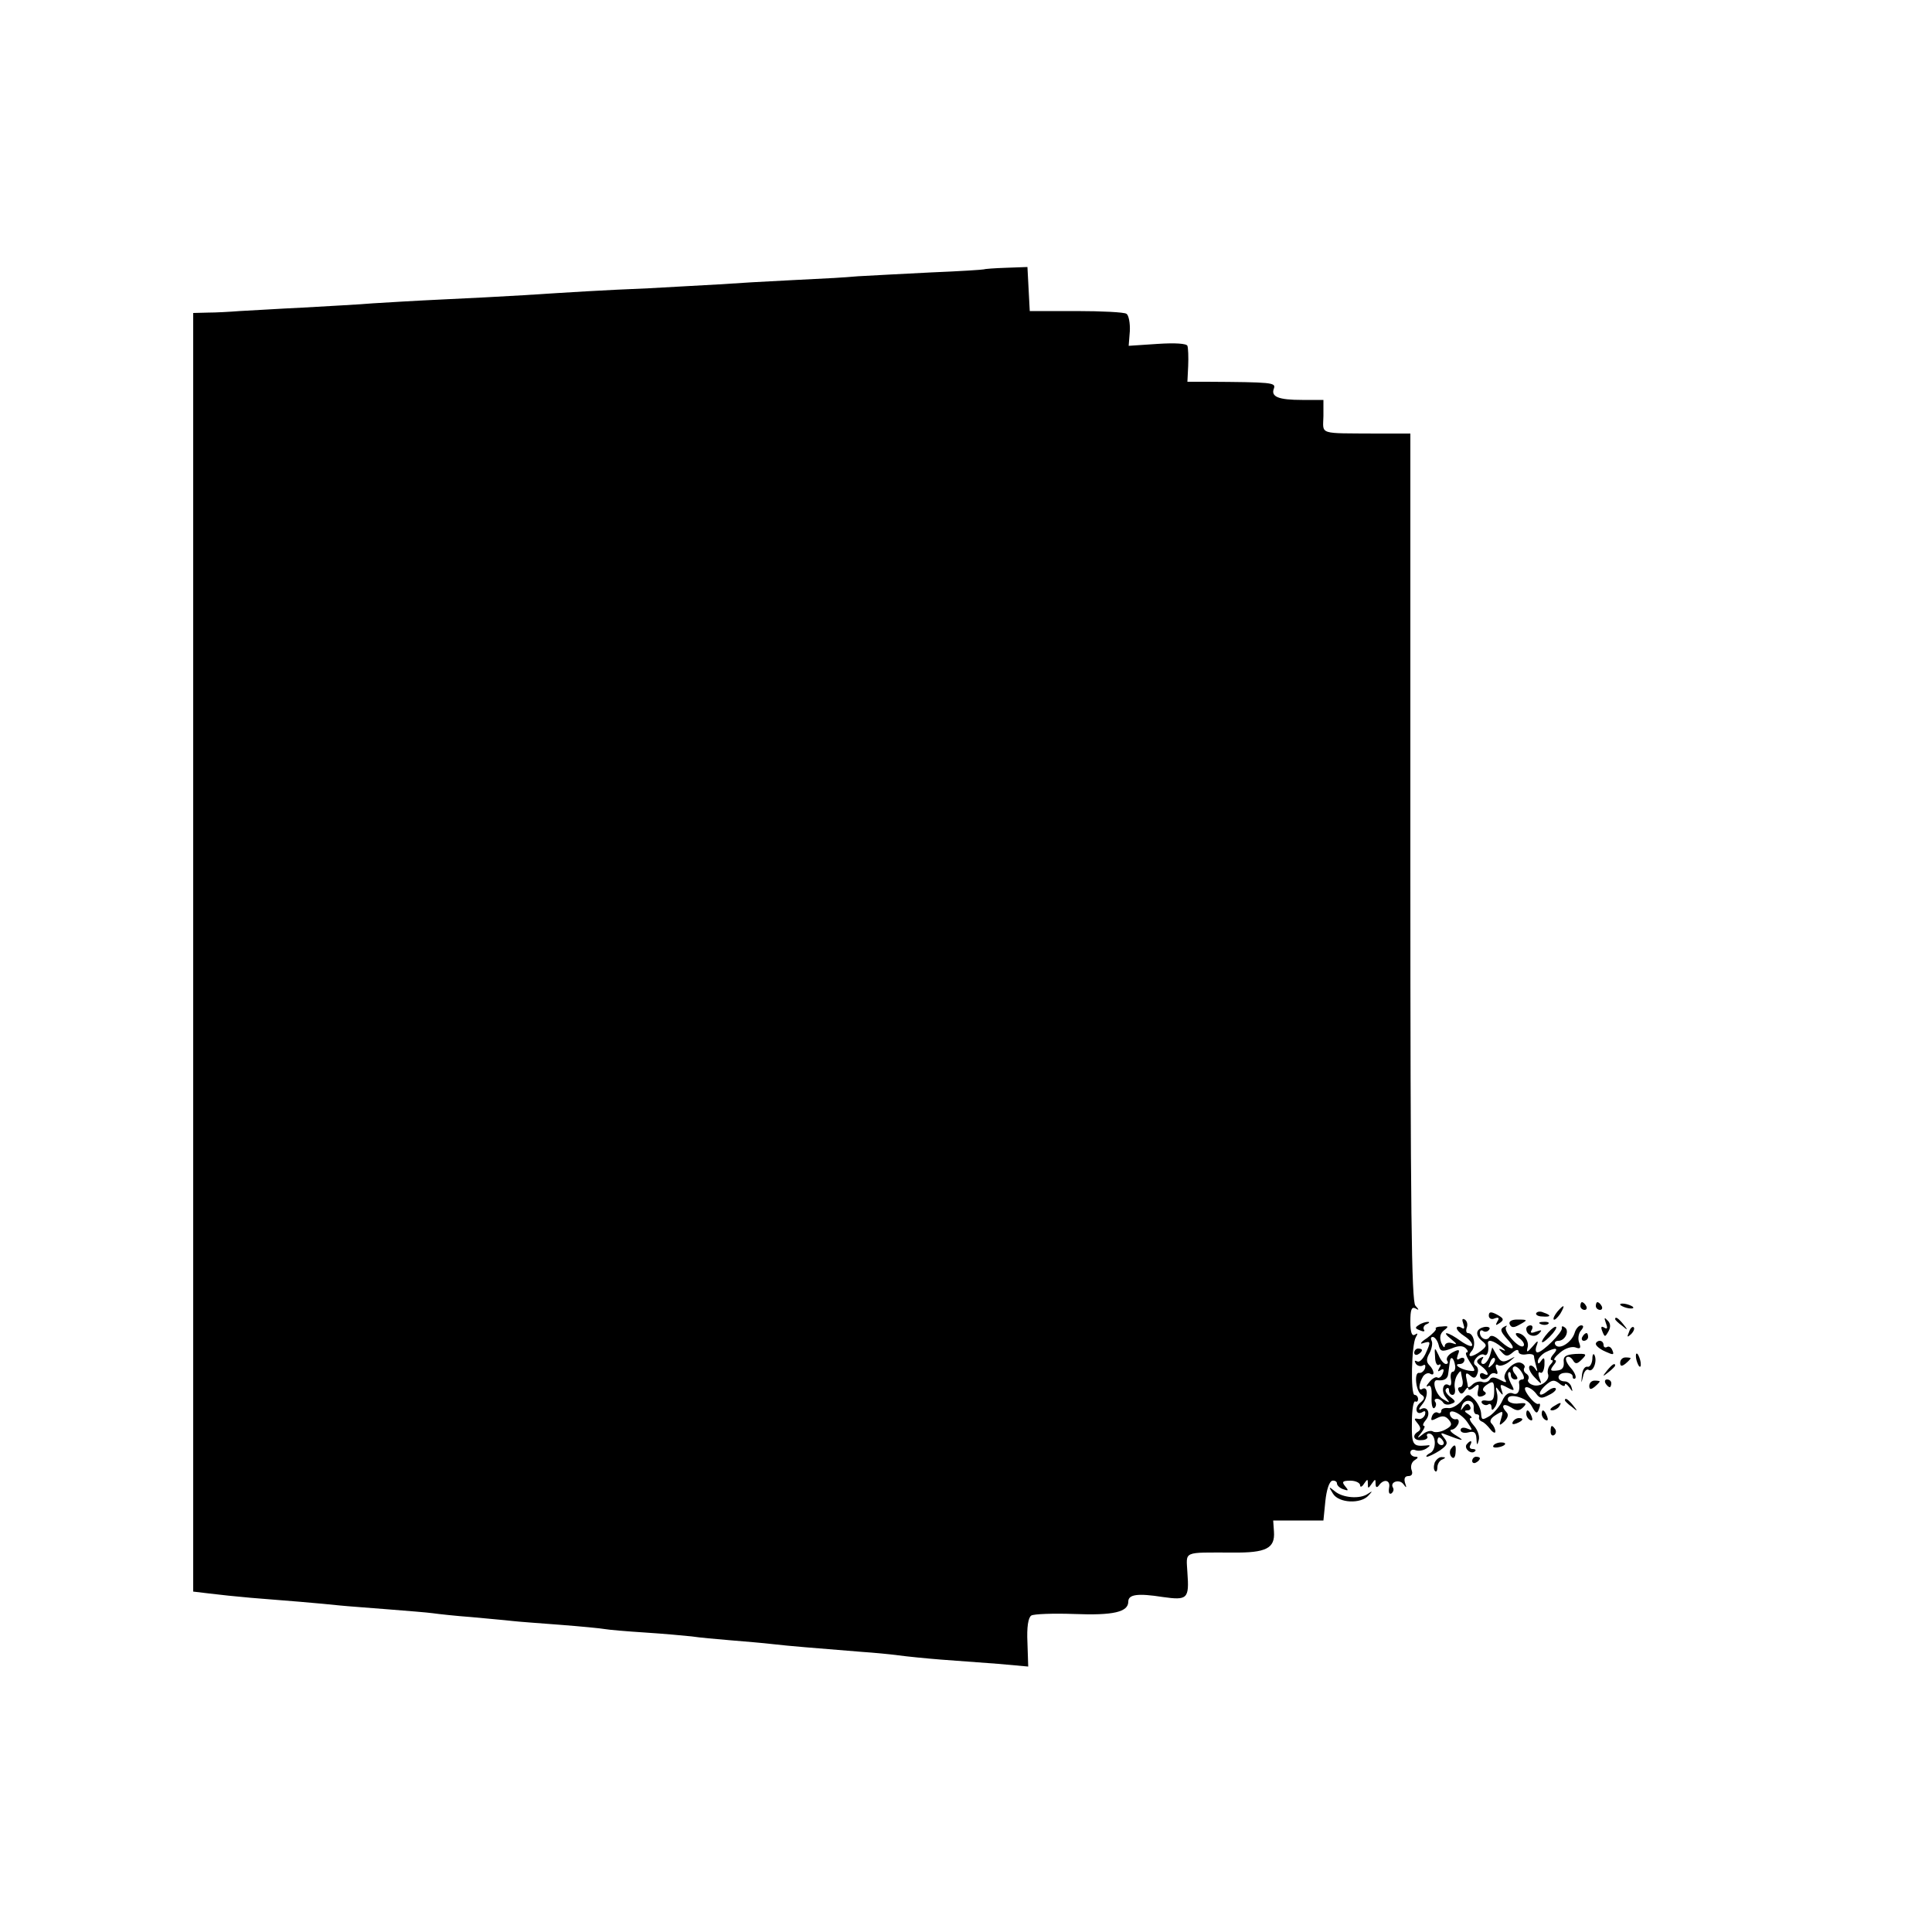 <?xml version="1.0" standalone="no"?>
<!DOCTYPE svg PUBLIC "-//W3C//DTD SVG 20010904//EN"
 "http://www.w3.org/TR/2001/REC-SVG-20010904/DTD/svg10.dtd">
<svg version="1.0" xmlns="http://www.w3.org/2000/svg"
 width="500pt" height="500pt" viewBox="0 0 500 500"
 preserveAspectRatio="xMidYMid meet">
<g transform="translate(0,500) scale(0.1,-0.1)"
fill="#000000" stroke="none">
<path d="M2547 4303 c-2 -1 -63 -5 -137 -8 -74 -4 -160 -8 -190 -10 -30 -3
-107 -7 -170 -10 -63 -3 -149 -8 -190 -11 -41 -2 -122 -7 -180 -10 -122 -5
-200 -10 -325 -18 -49 -3 -144 -8 -210 -11 -66 -3 -147 -8 -180 -10 -33 -3
-114 -7 -180 -11 -66 -3 -140 -8 -165 -9 -25 -2 -62 -4 -82 -4 l-38 -1 0
-1654 0 -1655 42 -5 c24 -3 71 -8 106 -11 79 -6 186 -15 232 -20 19 -2 76 -6
125 -10 50 -4 101 -8 115 -10 14 -2 59 -7 100 -10 41 -4 89 -8 105 -10 17 -2
73 -6 125 -10 52 -4 104 -9 115 -11 11 -2 58 -6 105 -9 47 -3 101 -8 120 -10
19 -3 64 -7 100 -10 36 -3 85 -7 110 -10 43 -5 107 -10 230 -20 30 -2 73 -6
95 -9 22 -3 72 -8 110 -11 39 -3 105 -8 148 -11 l78 -7 -2 62 c-2 40 2 65 10
70 6 4 56 6 111 4 101 -4 140 5 140 32 0 19 25 22 89 12 64 -9 69 -5 64 63 -3
57 -14 52 117 52 87 -1 110 11 107 54 l-2 29 65 0 65 0 5 50 c3 29 10 51 18
53 6 1 12 -2 12 -7 0 -5 7 -12 16 -15 14 -5 15 -4 5 8 -9 11 -7 14 14 14 14 0
25 -6 25 -12 0 -6 5 -4 10 4 9 13 10 13 10 0 0 -13 1 -13 10 0 9 13 10 13 10
0 0 -9 3 -11 8 -5 13 19 31 15 27 -5 -2 -12 0 -18 6 -15 5 4 7 10 4 15 -9 15
17 23 27 9 8 -11 9 -10 4 4 -3 11 0 17 9 17 9 0 12 6 8 16 -3 9 0 20 8 25 10
6 10 9 2 9 -7 0 -13 5 -13 11 0 6 6 9 13 6 8 -3 20 -1 28 4 12 8 12 10 -1 8
-34 -3 -37 2 -36 60 0 33 4 57 9 54 4 -2 7 1 7 6 0 6 -4 11 -9 11 -11 0 -8
130 3 149 6 10 5 12 -2 7 -8 -5 -12 5 -12 34 0 30 3 39 13 34 10 -6 10 -4 0 7
-10 10 -13 251 -13 1135 l0 1122 -87 0 c-153 1 -139 -4 -138 45 l0 42 -55 0
c-61 0 -82 8 -73 30 5 15 -6 16 -173 17 l-51 0 2 41 c1 23 0 47 -2 52 -2 6
-32 8 -77 5 l-75 -5 3 38 c1 21 -3 42 -9 45 -5 4 -64 7 -130 7 l-120 0 -3 57
-3 57 -55 -2 c-31 -1 -56 -3 -57 -4z"/>
<path d="M4090 1620 c0 -5 5 -10 11 -10 5 0 7 5 4 10 -3 6 -8 10 -11 10 -2 0
-4 -4 -4 -10z"/>
<path d="M4130 1620 c0 -5 5 -10 11 -10 5 0 7 5 4 10 -3 6 -8 10 -11 10 -2 0
-4 -4 -4 -10z"/>
<path d="M4194 1622 c4 -3 14 -7 22 -8 9 -1 13 0 10 4 -4 3 -14 7 -22 8 -9 1
-13 0 -10 -4z"/>
<path d="M4030 1605 c-7 -9 -11 -17 -9 -20 3 -2 10 5 17 15 14 24 10 26 -8 5z"/>
<path d="M3853 1595 c0 -7 7 -11 15 -7 11 4 13 1 7 -8 -5 -9 -4 -11 3 -6 16
10 15 14 -6 25 -14 7 -19 6 -19 -4z"/>
<path d="M3976 1602 c-3 -4 4 -9 15 -9 23 -2 25 3 4 10 -8 4 -16 3 -19 -1z"/>
<path d="M3787 1574 c4 -12 3 -15 -5 -10 -7 4 -12 3 -12 -1 0 -5 9 -14 20 -21
11 -7 20 -17 20 -23 0 -6 -13 -1 -29 10 -34 25 -54 28 -25 5 16 -13 16 -15 2
-10 -10 3 -18 0 -19 -7 0 -7 -4 -3 -9 8 -5 14 -3 24 7 32 13 10 12 12 -5 10
-12 0 -19 -3 -16 -6 2 -2 -8 -13 -23 -24 -16 -10 -20 -17 -10 -13 20 6 21 5 6
-28 -7 -14 -16 -23 -22 -19 -6 3 -7 1 -3 -6 4 -6 12 -8 18 -5 6 4 8 1 6 -7 -3
-8 -10 -13 -15 -12 -14 3 -9 -47 5 -56 10 -6 10 -11 -2 -21 -17 -13 -11 -35 6
-24 6 4 8 1 6 -7 -3 -8 -11 -13 -18 -11 -11 2 -11 0 -1 -12 8 -10 9 -16 1 -21
-17 -10 -11 -24 9 -22 11 0 17 5 15 9 -3 4 -1 8 4 8 18 0 21 -40 4 -50 -10 -5
-13 -10 -9 -10 4 0 19 7 33 16 20 14 22 19 12 32 -11 13 -10 15 2 10 44 -17
54 -19 30 -4 -14 8 -20 15 -14 16 7 0 14 7 18 15 3 8 0 14 -6 12 -6 -1 -12 3
-15 10 -7 21 27 7 44 -17 15 -22 15 -23 0 -17 -10 4 -17 2 -17 -4 0 -6 9 -9
20 -6 15 4 20 0 21 -16 1 -18 2 -19 6 -4 3 10 -3 27 -13 38 -9 10 -13 19 -8
19 5 0 2 5 -6 10 -11 7 -11 10 -2 10 7 0 10 5 6 11 -4 8 -9 7 -16 -2 -8 -11
-9 -11 -5 1 5 21 32 19 31 -2 -1 -10 2 -18 7 -18 5 0 8 -3 7 -7 -2 -5 2 -10 7
-12 6 -2 15 -11 22 -20 7 -9 13 -11 13 -6 0 6 -4 15 -10 21 -6 6 -2 14 11 22
19 12 20 11 14 -9 -6 -19 -5 -20 8 -8 9 9 12 18 6 24 -16 17 -9 25 11 13 15
-10 22 -10 32 0 10 10 8 12 -11 10 -13 -2 -25 2 -28 7 -8 23 49 10 61 -14 11
-20 14 -21 19 -7 4 10 3 15 -1 13 -4 -3 -15 6 -25 19 -11 15 -14 24 -6 24 6 0
17 -7 24 -16 10 -14 15 -14 34 -4 13 6 20 14 17 17 -3 3 -12 0 -21 -7 -23 -19
-28 -6 -5 15 16 14 22 15 35 5 8 -7 15 -9 15 -4 0 5 5 2 11 -6 9 -13 10 -13 6
0 -2 8 -10 15 -17 15 -22 0 -22 21 0 22 11 1 20 -3 20 -9 0 -6 3 -8 7 -5 3 4
-2 16 -12 27 -10 11 -15 23 -11 27 4 4 11 1 16 -6 7 -12 11 -12 24 1 14 14 12
15 -17 14 -25 -2 -32 -6 -30 -22 1 -13 -4 -20 -18 -21 -17 -2 -18 1 -9 13 7 8
9 14 4 14 -5 1 1 9 14 20 13 11 30 16 39 13 13 -5 15 -2 10 12 -4 9 -2 24 4
31 8 9 8 14 1 14 -6 0 -14 -9 -17 -20 -8 -25 -41 -45 -50 -30 -3 5 0 10 8 10
18 0 30 27 16 35 -5 4 -8 3 -7 -2 3 -10 -50 -63 -63 -63 -5 0 -6 8 -2 18 5 14
3 14 -11 -3 -13 -15 -16 -16 -13 -4 6 18 -10 39 -27 39 -6 0 -3 -7 7 -14 10
-8 14 -17 9 -20 -11 -7 -53 40 -44 50 4 4 1 4 -6 0 -11 -6 -8 -13 9 -32 27
-29 12 -32 -19 -4 -12 12 -23 16 -27 10 -7 -12 -25 -4 -25 11 0 6 4 8 9 4 5
-3 12 -1 15 4 4 5 -2 8 -11 7 -23 -4 -27 -20 -8 -36 14 -11 13 -14 -2 -26 -24
-18 -39 -18 -24 0 12 14 5 46 -10 46 -4 0 -6 6 -3 14 3 8 1 17 -5 21 -7 4 -8
0 -4 -11z m-64 -54 c4 -18 9 -19 33 -10 19 8 30 8 38 0 5 -5 6 -10 2 -10 -5 0
-1 -11 8 -25 16 -24 16 -25 -4 -22 -22 4 -40 17 -22 17 7 0 12 5 12 11 0 5 -5
7 -12 3 -8 -5 -9 -2 -5 10 6 14 3 15 -14 6 -11 -6 -17 -15 -14 -21 4 -5 2 -9
-3 -9 -5 0 -14 10 -19 23 -10 21 -11 21 -9 -5 0 -14 5 -24 10 -20 5 3 6 -1 1
-8 -5 -9 -4 -11 3 -6 8 5 10 2 6 -8 -3 -9 -10 -14 -14 -11 -4 3 -14 -3 -21
-12 -8 -9 -9 -14 -3 -10 7 4 10 -6 9 -28 -1 -19 2 -32 7 -29 4 3 6 10 3 15 -4
5 -2 9 4 9 5 0 12 -4 16 -10 3 -5 12 -7 21 -3 12 4 12 7 -3 18 -10 8 -15 17
-10 21 4 4 7 2 7 -4 0 -7 4 -12 9 -12 6 0 8 8 6 18 -2 10 1 25 6 33 5 8 9 12
10 9 0 -3 2 -13 4 -22 2 -10 -1 -18 -6 -18 -6 0 -7 -5 -3 -11 4 -8 9 -7 15 2
5 8 9 10 9 5 0 -5 7 -3 15 4 12 10 14 8 10 -9 -3 -14 0 -18 12 -14 9 4 11 8 4
12 -6 4 -3 11 8 18 15 10 18 8 18 -17 0 -22 -4 -27 -19 -25 -10 2 -16 0 -13
-6 4 -5 11 -7 16 -4 5 4 9 0 9 -7 0 -9 3 -9 10 2 5 8 7 24 4 35 -4 17 -3 18 6
5 10 -13 11 -12 6 3 -5 15 -3 16 15 6 19 -10 20 -9 9 11 -6 12 -9 24 -6 28 3
3 6 0 6 -6 0 -7 5 -12 11 -12 8 0 8 4 0 14 -7 8 -8 17 -3 19 4 3 13 -3 20 -14
7 -11 8 -19 2 -19 -5 0 -9 -3 -9 -7 4 -23 -3 -35 -16 -29 -10 4 -20 -3 -27
-19 -6 -14 -21 -31 -32 -39 -20 -12 -22 -12 -23 7 -1 11 -9 27 -18 36 -15 15
-18 14 -33 -5 -10 -11 -25 -20 -35 -18 -9 1 -17 -2 -17 -7 0 -6 -4 -8 -9 -5
-5 3 -12 -1 -15 -9 -4 -12 -2 -13 13 -5 14 7 22 6 31 -5 9 -11 7 -16 -10 -25
-11 -6 -25 -8 -31 -5 -5 4 -18 1 -27 -7 -15 -12 -16 -11 -3 5 7 9 10 17 6 17
-4 0 -2 7 5 15 14 17 4 38 -13 28 -7 -3 -5 2 4 13 16 19 15 49 -1 39 -10 -6
-8 15 3 33 5 7 13 10 18 7 13 -8 11 9 -2 22 -8 8 -8 17 1 32 6 12 8 26 5 31
-3 6 -2 10 3 10 5 0 12 -9 15 -20z m163 -6 c10 -8 12 -12 4 -8 -12 5 -13 4 -3
-6 10 -11 15 -11 28 0 9 8 15 8 15 2 0 -6 9 -9 20 -7 11 2 20 0 20 -5 0 -4 3
-17 6 -27 4 -13 3 -15 -4 -4 -5 7 -12 9 -14 5 -3 -5 3 -18 14 -29 18 -19 19
-19 12 -1 -4 11 -3 17 2 14 5 -4 10 5 11 19 1 19 -1 22 -8 12 -6 -9 -9 -10 -9
-2 0 7 9 17 19 23 28 14 36 12 21 -5 -7 -8 -9 -15 -4 -15 4 0 3 -5 -3 -11 -6
-6 -9 -17 -7 -24 7 -17 -20 -37 -40 -29 -9 3 -14 10 -11 14 3 5 1 11 -5 15 -6
4 -8 10 -5 15 3 4 -1 10 -9 13 -18 7 -50 -28 -41 -43 6 -9 2 -9 -13 -1 -15 8
-23 8 -27 0 -4 -6 -13 -8 -20 -5 -7 2 -18 -1 -24 -7 -6 -6 -11 -9 -12 -6 0 2
-2 12 -4 22 -3 14 0 16 10 7 9 -8 14 -7 18 4 4 9 2 18 -4 22 -6 4 -6 11 2 20
6 7 15 11 20 8 8 -5 13 9 10 29 -2 12 14 8 35 -9z m-120 -49 c1 -8 -2 -15 -6
-15 -5 0 -7 -9 -5 -20 2 -11 0 -18 -5 -15 -15 10 -22 -15 -8 -32 12 -15 11
-15 -9 -3 -18 12 -29 50 -13 48 18 -2 27 4 28 17 1 8 3 22 4 30 2 18 11 11 14
-10z m-31 -195 c3 -5 1 -10 -4 -10 -6 0 -11 5 -11 10 0 6 2 10 4 10 3 0 8 -4
11 -10z"/>
<path d="M3856 1492 c-4 -12 -12 -22 -17 -22 -6 0 -7 5 -3 12 5 7 3 8 -6 3
-10 -6 -10 -11 3 -20 18 -13 24 -30 7 -20 -5 3 -10 1 -10 -4 0 -14 17 -14 25
-1 4 6 11 8 16 5 5 -3 6 2 2 11 -4 11 -2 15 4 11 5 -4 19 1 29 9 18 15 18 15
-1 5 -16 -8 -22 -5 -31 11 l-12 21 -6 -21z m5 -25 c-10 -9 -11 -8 -5 6 3 10 9
15 12 12 3 -3 0 -11 -7 -18z"/>
<path d="M3907 1573 c4 -9 10 -10 24 -2 24 13 24 14 -5 14 -14 0 -22 -5 -19
-12z"/>
<path d="M4156 1576 c5 -13 4 -17 -4 -12 -8 5 -10 2 -5 -10 6 -15 7 -15 16 1
6 11 5 21 -3 28 -8 9 -9 7 -4 -7z"/>
<path d="M4180 1586 c0 -2 8 -10 18 -17 15 -13 16 -12 3 4 -13 16 -21 21 -21
13z"/>
<path d="M3672 1571 c-11 -7 -10 -9 3 -14 9 -4 14 -3 10 2 -3 5 1 12 7 14 7 3
9 6 3 6 -5 0 -16 -3 -23 -8z"/>
<path d="M3988 1573 c7 -3 16 -2 19 1 4 3 -2 6 -13 5 -11 0 -14 -3 -6 -6z"/>
<path d="M3950 1561 c0 -17 21 -24 33 -12 9 9 7 10 -7 5 -13 -5 -17 -4 -12 4
4 7 2 12 -3 12 -6 0 -11 -4 -11 -9z"/>
<path d="M4007 1552 c-24 -27 -21 -36 4 -11 11 11 19 23 16 25 -2 2 -11 -4
-20 -14z"/>
<path d="M4216 1553 c-6 -14 -5 -15 5 -6 7 7 10 15 7 18 -3 3 -9 -2 -12 -12z"/>
<path d="M4095 1540 c-3 -5 -1 -10 4 -10 6 0 11 5 11 10 0 6 -2 10 -4 10 -3 0
-8 -4 -11 -10z"/>
<path d="M4130 1522 c0 -5 11 -14 25 -20 20 -9 23 -9 18 3 -3 8 -9 12 -14 9
-5 -3 -9 0 -9 5 0 6 -4 11 -10 11 -5 0 -10 -4 -10 -8z"/>
<path d="M3660 1499 c0 -5 5 -7 10 -4 6 3 10 8 10 11 0 2 -4 4 -10 4 -5 0 -10
-5 -10 -11z"/>
<path d="M4121 1483 c-1 -13 -7 -22 -13 -20 -7 1 -13 -9 -14 -23 -2 -22 -2
-22 3 -2 2 12 9 20 14 17 11 -8 23 20 16 37 -3 7 -6 3 -6 -9z"/>
<path d="M4234 1486 c1 -8 5 -18 8 -22 4 -3 5 1 4 10 -1 8 -5 18 -8 22 -4 3
-5 -1 -4 -10z"/>
<path d="M4193 1473 c0 -9 4 -10 14 -2 7 6 13 12 13 14 0 1 -6 2 -13 2 -8 0
-14 -6 -14 -14z"/>
<path d="M4159 1453 c-13 -16 -12 -17 4 -4 9 7 17 15 17 17 0 8 -8 3 -21 -13z"/>
<path d="M4113 1413 c0 -9 4 -10 14 -2 7 6 13 12 13 14 0 1 -6 2 -13 2 -8 0
-14 -6 -14 -14z"/>
<path d="M4155 1420 c3 -5 8 -10 11 -10 2 0 4 5 4 10 0 6 -5 10 -11 10 -5 0
-7 -4 -4 -10z"/>
<path d="M4050 1376 c0 -2 8 -10 18 -17 15 -13 16 -12 3 4 -13 16 -21 21 -21
13z"/>
<path d="M4020 1360 c-9 -6 -10 -10 -3 -10 6 0 15 5 18 10 8 12 4 12 -15 0z"/>
<path d="M3950 1341 c0 -6 4 -13 10 -16 6 -3 7 1 4 9 -7 18 -14 21 -14 7z"/>
<path d="M3990 1341 c0 -6 4 -13 10 -16 6 -3 7 1 4 9 -7 18 -14 21 -14 7z"/>
<path d="M3915 1320 c-3 -6 1 -7 9 -4 18 7 21 14 7 14 -6 0 -13 -4 -16 -10z"/>
<path d="M4013 1295 c0 -8 4 -12 9 -9 5 3 6 10 3 15 -9 13 -12 11 -12 -6z"/>
<path d="M3795 1261 c-6 -11 13 -26 22 -17 4 3 1 6 -6 6 -7 0 -9 5 -6 10 3 6
4 10 1 10 -3 0 -7 -4 -11 -9z"/>
<path d="M3865 1259 c-3 -4 2 -6 10 -5 21 3 28 13 10 13 -9 0 -18 -4 -20 -8z"/>
<path d="M3754 1249 c-3 -6 -2 -15 3 -20 5 -5 9 -1 10 11 2 22 -2 25 -13 9z"/>
<path d="M3713 1215 c-3 -9 -3 -19 1 -22 3 -4 6 1 6 10 0 8 6 18 13 20 9 4 9
6 -1 6 -7 1 -15 -6 -19 -14z"/>
<path d="M3810 1219 c0 -5 5 -7 10 -4 6 3 10 8 10 11 0 2 -4 4 -10 4 -5 0 -10
-5 -10 -11z"/>
<path d="M3450 1134 c15 -24 72 -27 92 -4 11 12 10 12 -2 4 -20 -14 -65 -11
-86 7 -16 13 -16 12 -4 -7z"/>
</g>
</svg>
